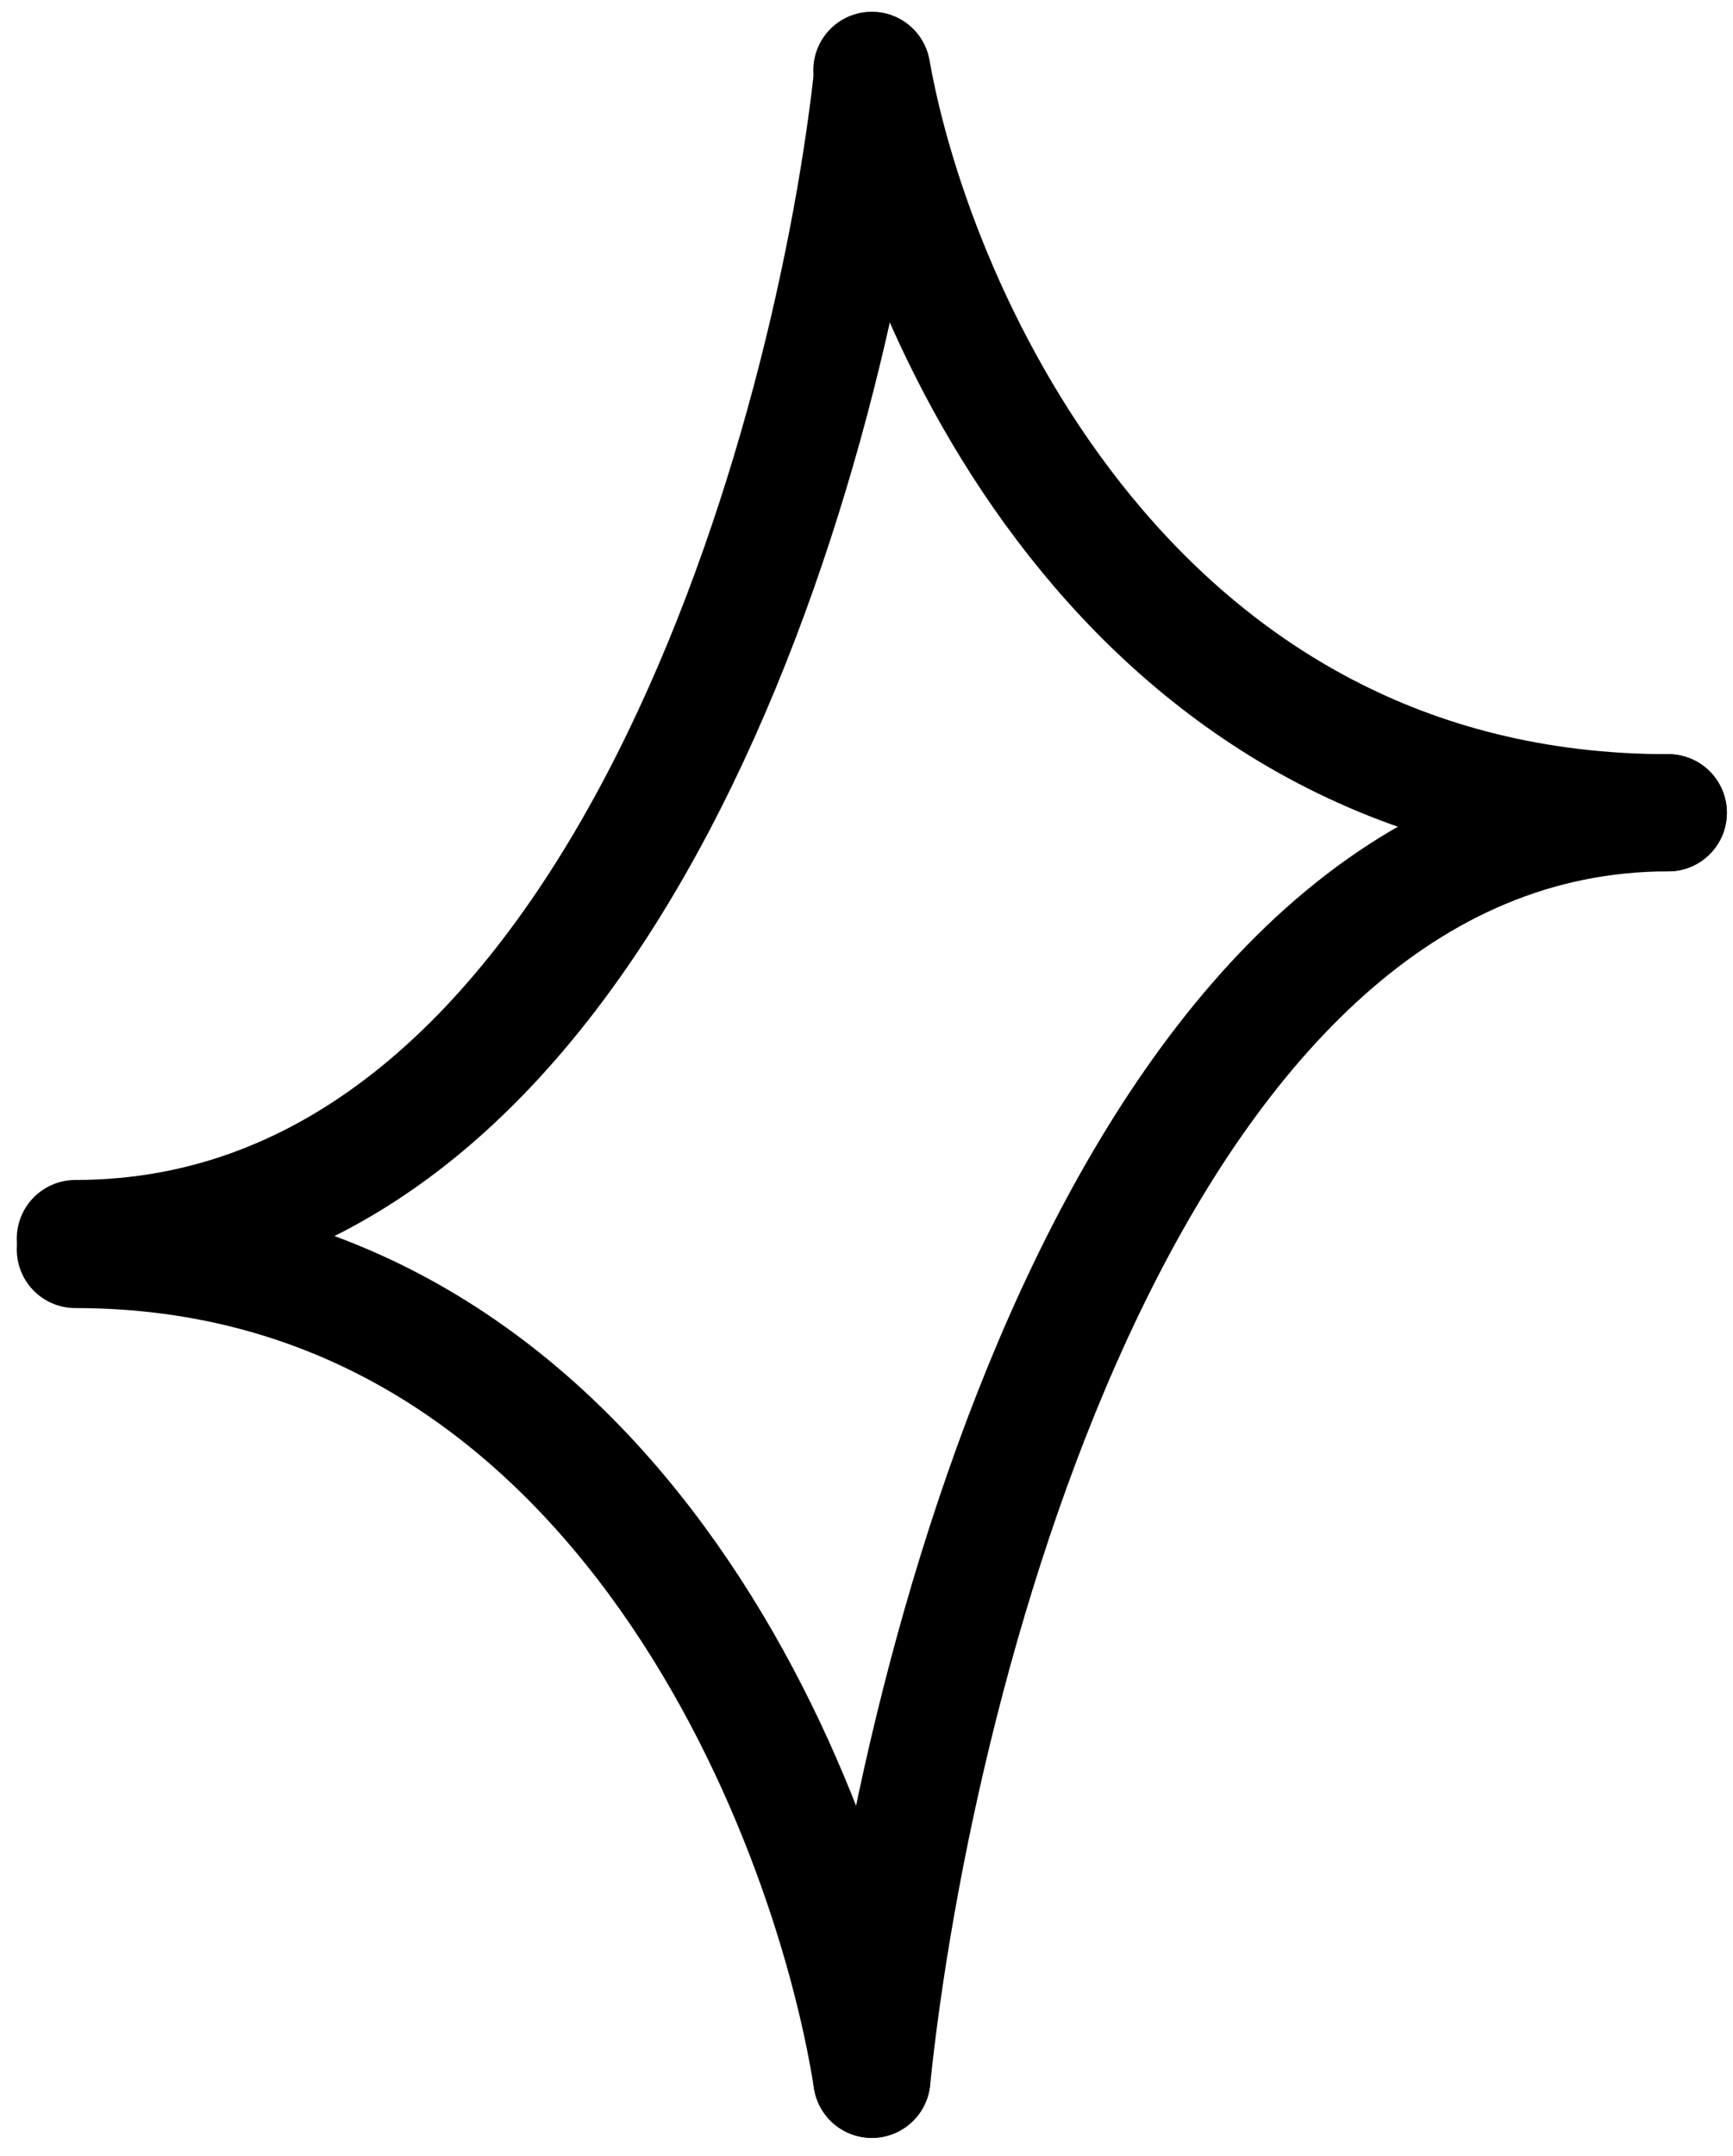 <svg width="74" height="92" viewBox="0 0 74 92" fill="none" xmlns="http://www.w3.org/2000/svg">
<path d="M37.228 3.466C35.364 19.927 25.953 52.85 3.217 52.85" stroke="black" stroke-width="5" stroke-linecap="round"/>
<path d="M37.228 88.724C39.091 70.71 48.502 34.681 71.238 34.681" stroke="black" stroke-width="5" stroke-linecap="round"/>
<path d="M37.228 3C39.091 13.56 48.502 34.681 71.238 34.681" stroke="black" stroke-width="5" stroke-linecap="round"/>
<path d="M37.228 88.724C35.364 76.922 25.953 53.316 3.217 53.316" stroke="black" stroke-width="5" stroke-linecap="round"/>
</svg>
